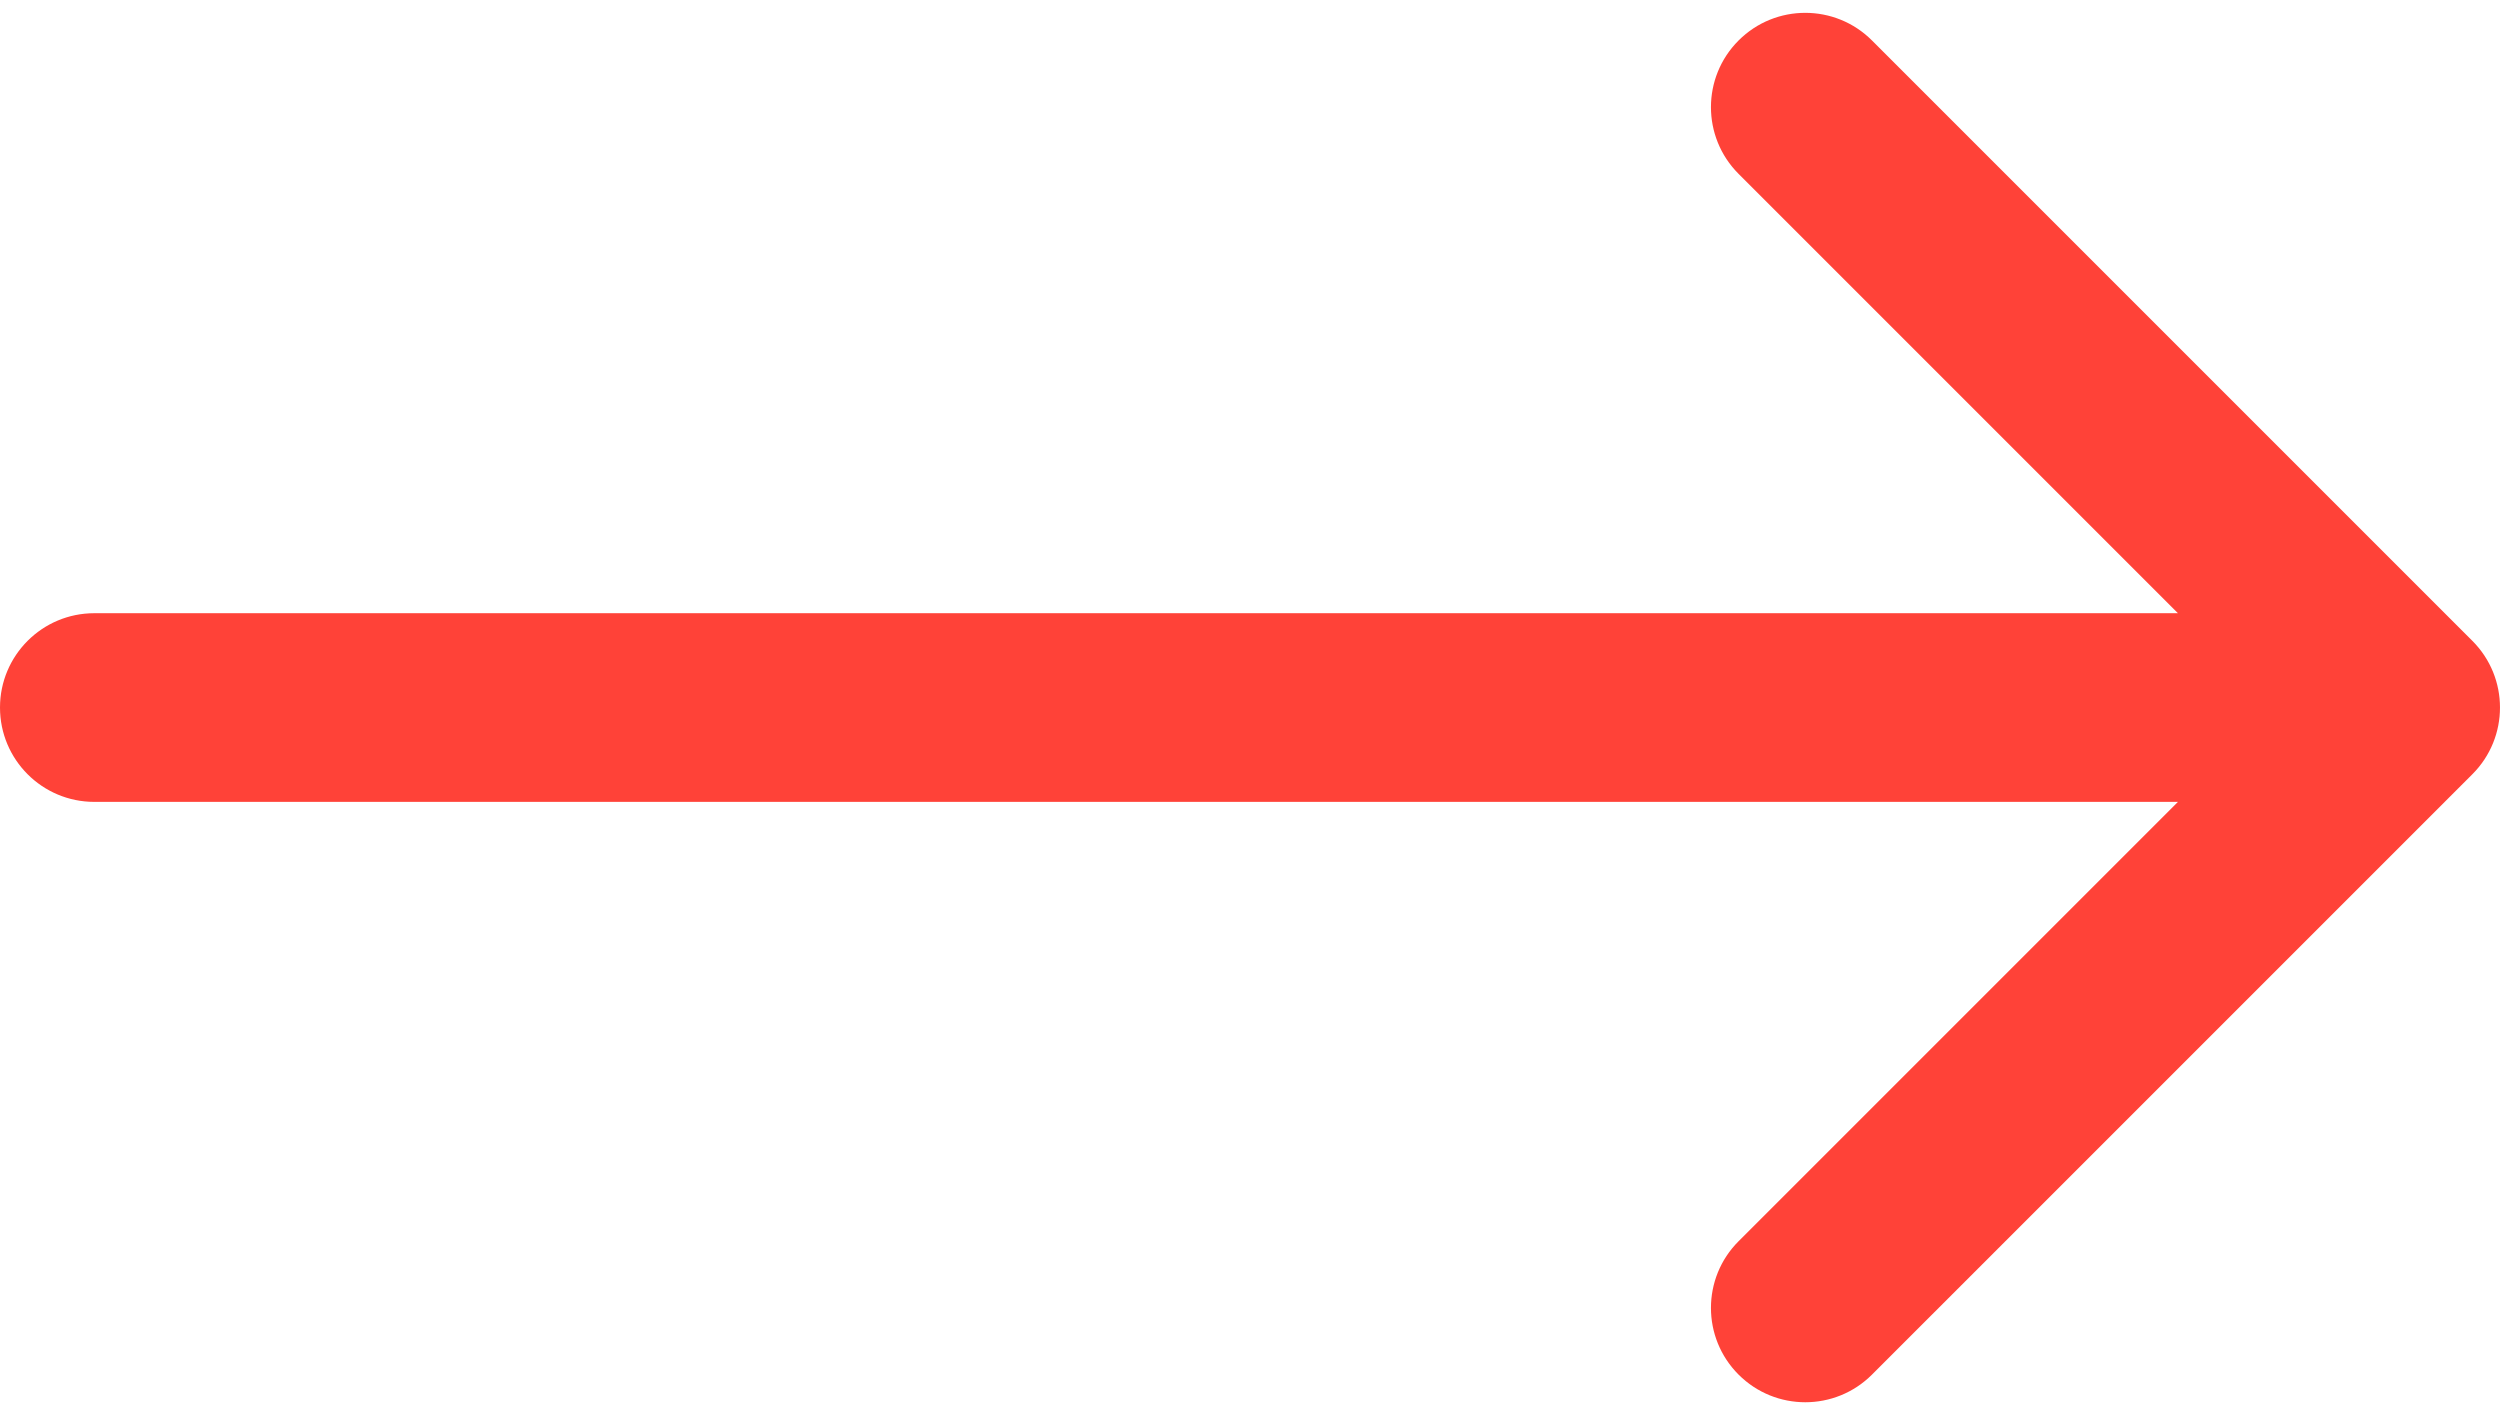 <svg width="53" height="30" viewBox="0 0 53 30" fill="none" xmlns="http://www.w3.org/2000/svg">
<path d="M2 13C0.895 13 0 13.895 0 15C0 16.105 0.895 17 2 17V13ZM52.414 16.414C53.195 15.633 53.195 14.367 52.414 13.586L39.686 0.858C38.905 0.077 37.639 0.077 36.858 0.858C36.077 1.639 36.077 2.905 36.858 3.686L48.172 15L36.858 26.314C36.077 27.095 36.077 28.361 36.858 29.142C37.639 29.923 38.905 29.923 39.686 29.142L52.414 16.414ZM2 17H51V13H2V17Z" fill="#FF4238"/>
</svg>

